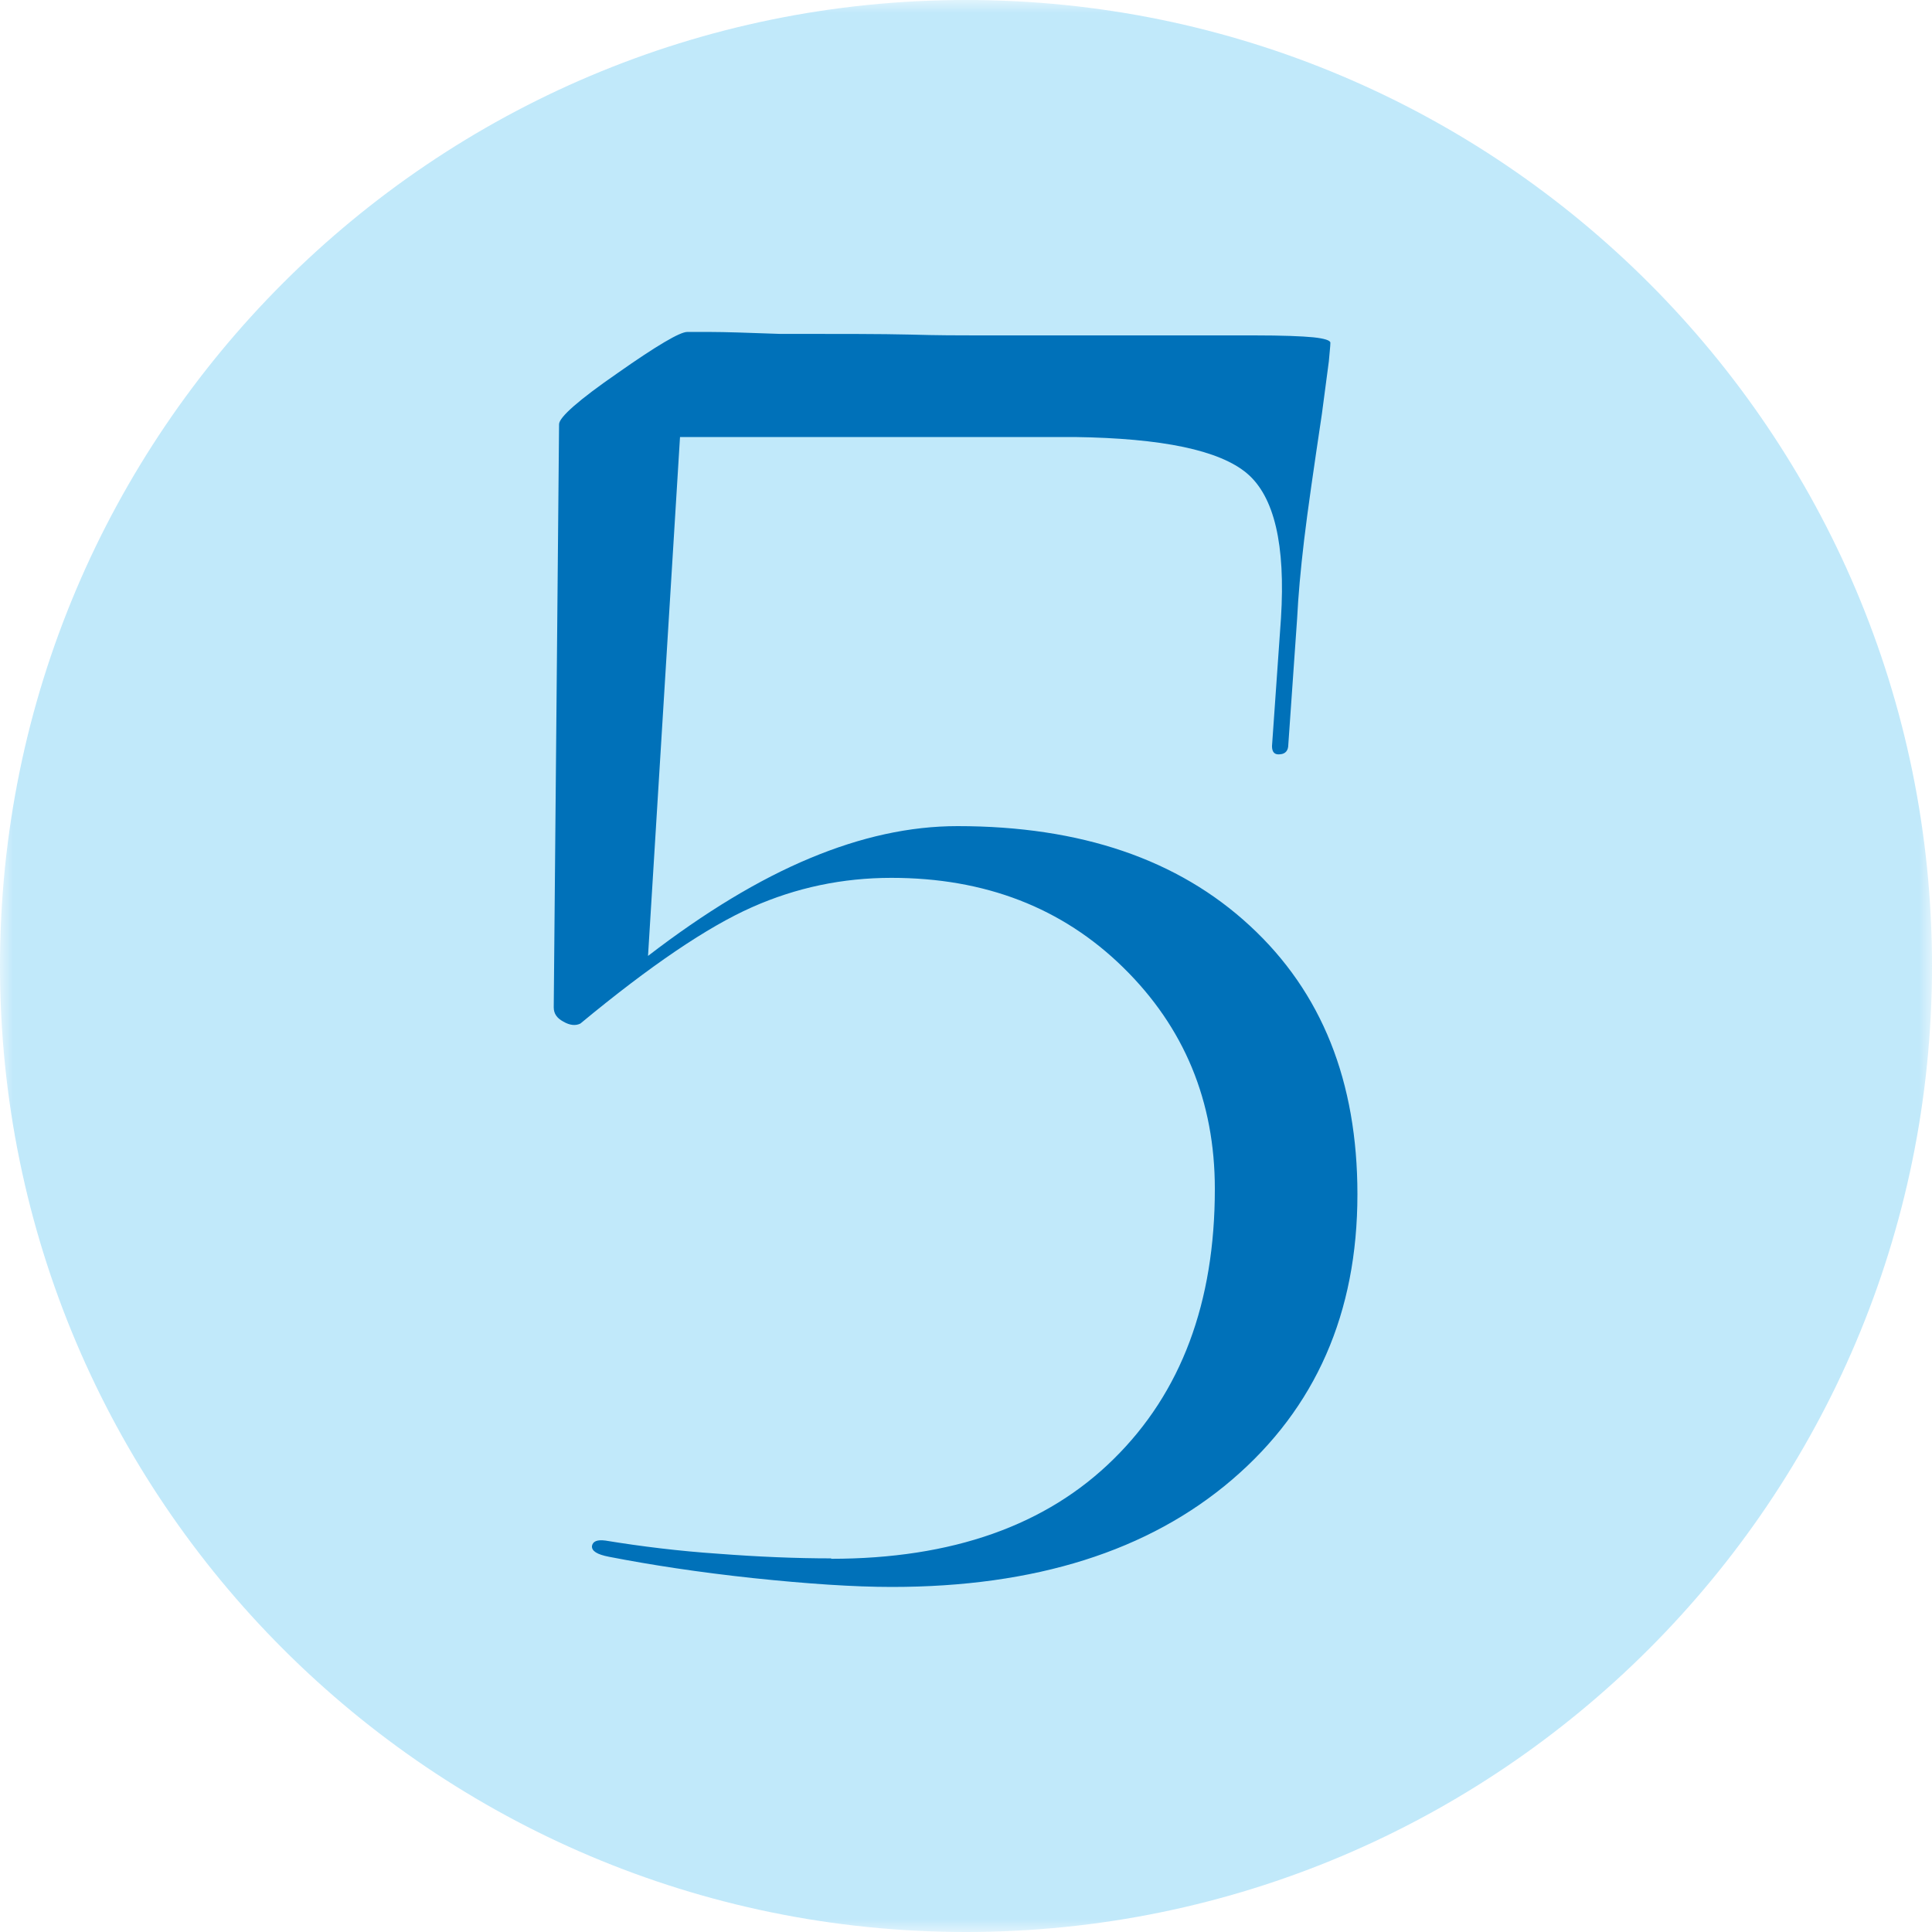 <?xml version="1.0" encoding="UTF-8"?>
<svg xmlns="http://www.w3.org/2000/svg" xmlns:xlink="http://www.w3.org/1999/xlink" width="75px" height="75px" viewBox="0 0 75 75" version="1.1">
<defs>
<filter id="alpha" filterUnits="objectBoundingBox" x="0%" y="0%" width="100%" height="100%">
  <feColorMatrix type="matrix" in="SourceGraphic" values="0 0 0 0 1 0 0 0 0 1 0 0 0 0 1 0 0 0 1 0"/>
</filter>
<mask id="mask0">
  <g filter="url(#alpha)">
<rect x="0" y="0" width="75" height="75" style="fill:rgb(0%,0%,0%);fill-opacity:0.4;stroke:none;"/>
  </g>
</mask>
<clipPath id="clip1">
  <rect x="0" y="0" width="75" height="75"/>
</clipPath>
<g id="surface5" clip-path="url(#clip1)">
<path style=" stroke:none;fill-rule:nonzero;fill:rgb(39.216%,78.039%,95.294%);fill-opacity:1;" d="M 75 37.5 C 75 58.199 58.199 75 37.5 75 C 16.801 75 0 58.199 0 37.5 C 0 16.801 16.801 0 37.5 0 C 58.199 0 75 16.801 75 37.5 "/>
</g>
</defs>
<g id="surface1">
<use xlink:href="#surface5" mask="url(#mask0)"/>
<path style=" stroke:none;fill-rule:nonzero;fill:rgb(0%,44.314%,72.549%);fill-opacity:1;" d="M 32.266 60.512 C 36.961 60.512 40.621 59.219 43.23 56.641 C 45.855 54.059 47.16 50.566 47.16 46.156 C 47.16 42.75 45.977 39.887 43.605 37.559 C 41.234 35.234 38.234 34.078 34.605 34.078 C 32.715 34.078 30.914 34.453 29.191 35.219 C 27.465 35.984 25.246 37.484 22.531 39.734 C 22.352 39.824 22.125 39.809 21.871 39.66 C 21.613 39.523 21.496 39.344 21.496 39.105 L 21.703 16.469 C 21.703 16.199 22.469 15.523 23.984 14.477 C 25.5 13.41 26.398 12.887 26.672 12.887 L 27.629 12.887 C 28.094 12.887 28.965 12.914 30.254 12.961 C 32.551 12.961 34.246 12.961 35.324 12.988 C 36.406 13.02 37.262 13.02 37.906 13.02 L 48.676 13.02 C 49.785 13.02 50.551 13.051 50.984 13.094 C 51.422 13.141 51.645 13.215 51.645 13.305 C 51.645 13.441 51.613 13.68 51.586 14.023 C 51.539 14.371 51.449 15.047 51.316 16.066 C 51 18.18 50.762 19.816 50.625 20.969 C 50.488 22.125 50.398 23.129 50.355 24 L 50.012 28.906 C 50.012 29.129 49.906 29.266 49.695 29.281 C 49.484 29.309 49.379 29.203 49.379 28.965 L 49.727 24 C 49.906 21.148 49.469 19.273 48.406 18.375 C 47.34 17.477 45.121 17.012 41.715 16.965 L 26.398 16.965 L 25.156 37.109 C 27.359 35.414 29.461 34.141 31.441 33.316 C 33.422 32.488 35.324 32.07 37.172 32.07 C 41.953 32.07 45.734 33.359 48.523 35.941 C 51.316 38.52 52.695 41.984 52.695 46.363 C 52.695 50.969 51.074 54.66 47.836 57.434 C 44.594 60.211 40.184 61.605 34.621 61.605 C 33.148 61.605 31.352 61.484 29.234 61.262 C 27.121 61.035 25.262 60.75 23.641 60.434 C 23.176 60.344 22.965 60.211 22.98 60.016 C 23.012 59.836 23.176 59.762 23.504 59.805 C 24.887 60.031 26.34 60.211 27.887 60.316 C 29.43 60.434 30.887 60.496 32.266 60.496 Z M 32.266 60.512 "/>
</g>
</svg>
